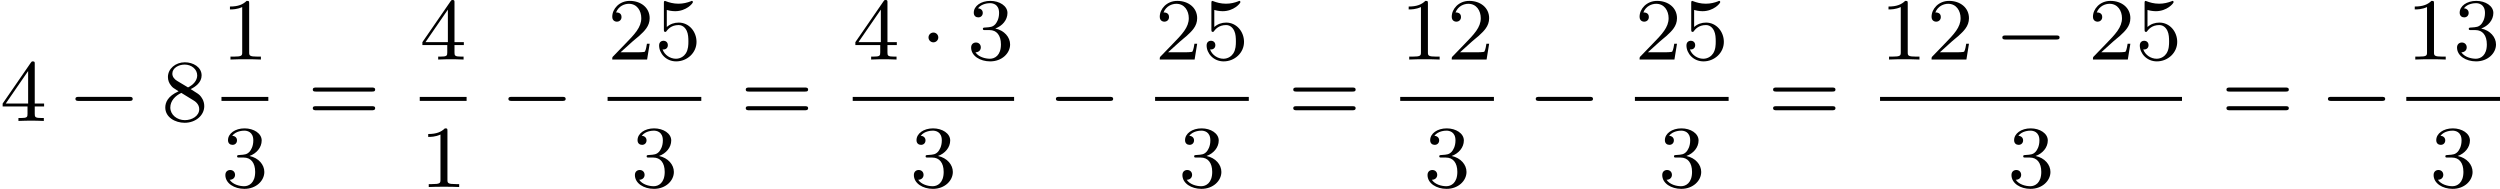 <?xml version='1.0' encoding='UTF-8'?>
<!-- This file was generated by dvisvgm 2.13.3 -->
<svg version='1.1' xmlns='http://www.w3.org/2000/svg' xmlns:xlink='http://www.w3.org/1999/xlink' width='451.834pt' height='34.135pt' viewBox='23.91 137.714 451.834 34.135'>
<defs>
<path id='g0-0' d='M5.571-1.809C5.699-1.809 5.874-1.809 5.874-1.993S5.699-2.176 5.571-2.176H1.004C.877-2.176 .701-2.176 .701-1.993S.877-1.809 1.004-1.809H5.571Z'/>
<path id='g0-1' d='M1.618-1.993C1.618-2.264 1.395-2.439 1.18-2.439C.925-2.439 .733-2.232 .733-2C.733-1.73 .956-1.554 1.172-1.554C1.427-1.554 1.618-1.761 1.618-1.993Z'/>
<path id='g3-49' d='M2.503-5.077C2.503-5.292 2.487-5.3 2.271-5.3C1.945-4.981 1.522-4.79 .765-4.79V-4.527C.98-4.527 1.411-4.527 1.873-4.742V-.654C1.873-.359 1.849-.263 1.092-.263H.813V0C1.14-.024 1.825-.024 2.184-.024S3.236-.024 3.563 0V-.263H3.284C2.527-.263 2.503-.359 2.503-.654V-5.077Z'/>
<path id='g3-50' d='M2.248-1.626C2.375-1.745 2.71-2.008 2.837-2.12C3.332-2.574 3.802-3.013 3.802-3.738C3.802-4.686 3.005-5.3 2.008-5.3C1.052-5.3 .422-4.575 .422-3.866C.422-3.475 .733-3.419 .845-3.419C1.012-3.419 1.259-3.539 1.259-3.842C1.259-4.256 .861-4.256 .765-4.256C.996-4.838 1.53-5.037 1.921-5.037C2.662-5.037 3.045-4.407 3.045-3.738C3.045-2.909 2.463-2.303 1.522-1.339L.518-.303C.422-.215 .422-.199 .422 0H3.571L3.802-1.427H3.555C3.531-1.267 3.467-.869 3.371-.717C3.324-.654 2.718-.654 2.59-.654H1.172L2.248-1.626Z'/>
<path id='g3-51' d='M2.016-2.662C2.646-2.662 3.045-2.2 3.045-1.363C3.045-.367 2.479-.072 2.056-.072C1.618-.072 1.02-.231 .741-.654C1.028-.654 1.227-.837 1.227-1.1C1.227-1.355 1.044-1.538 .789-1.538C.574-1.538 .351-1.403 .351-1.084C.351-.327 1.164 .167 2.072 .167C3.132 .167 3.873-.566 3.873-1.363C3.873-2.024 3.347-2.63 2.534-2.805C3.164-3.029 3.634-3.571 3.634-4.208S2.917-5.3 2.088-5.3C1.235-5.3 .59-4.838 .59-4.232C.59-3.937 .789-3.81 .996-3.81C1.243-3.81 1.403-3.985 1.403-4.216C1.403-4.511 1.148-4.623 .972-4.631C1.307-5.069 1.921-5.093 2.064-5.093C2.271-5.093 2.877-5.029 2.877-4.208C2.877-3.65 2.646-3.316 2.534-3.188C2.295-2.941 2.112-2.925 1.626-2.893C1.474-2.885 1.411-2.877 1.411-2.774C1.411-2.662 1.482-2.662 1.618-2.662H2.016Z'/>
<path id='g3-52' d='M3.14-5.157C3.14-5.316 3.14-5.38 2.973-5.38C2.869-5.38 2.861-5.372 2.782-5.26L.239-1.57V-1.307H2.487V-.646C2.487-.351 2.463-.263 1.849-.263H1.666V0C2.343-.024 2.359-.024 2.813-.024S3.284-.024 3.961 0V-.263H3.778C3.164-.263 3.14-.351 3.14-.646V-1.307H3.985V-1.57H3.14V-5.157ZM2.542-4.511V-1.57H.518L2.542-4.511Z'/>
<path id='g3-53' d='M1.116-4.479C1.219-4.447 1.538-4.368 1.873-4.368C2.869-4.368 3.475-5.069 3.475-5.189C3.475-5.276 3.419-5.3 3.379-5.3C3.363-5.3 3.347-5.3 3.276-5.26C2.965-5.141 2.598-5.045 2.168-5.045C1.698-5.045 1.307-5.165 1.06-5.26C.98-5.3 .964-5.3 .956-5.3C.853-5.3 .853-5.212 .853-5.069V-2.734C.853-2.59 .853-2.495 .98-2.495C1.044-2.495 1.068-2.527 1.108-2.59C1.203-2.71 1.506-3.116 2.184-3.116C2.63-3.116 2.845-2.75 2.917-2.598C3.053-2.311 3.068-1.945 3.068-1.634C3.068-1.339 3.061-.909 2.837-.558C2.686-.319 2.367-.072 1.945-.072C1.427-.072 .917-.399 .733-.917C.757-.909 .805-.909 .813-.909C1.036-.909 1.211-1.052 1.211-1.299C1.211-1.594 .98-1.698 .821-1.698C.677-1.698 .422-1.618 .422-1.275C.422-.558 1.044 .167 1.961 .167C2.957 .167 3.802-.606 3.802-1.594C3.802-2.519 3.132-3.339 2.192-3.339C1.793-3.339 1.419-3.212 1.116-2.941V-4.479Z'/>
<path id='g3-56' d='M2.646-2.877C3.092-3.092 3.634-3.491 3.634-4.113C3.634-4.87 2.861-5.3 2.12-5.3C1.275-5.3 .59-4.718 .59-3.969C.59-3.674 .693-3.403 .893-3.172C1.028-3.005 1.06-2.989 1.554-2.678C.566-2.24 .351-1.658 .351-1.211C.351-.335 1.235 .167 2.104 .167C3.084 .167 3.873-.494 3.873-1.339C3.873-1.841 3.602-2.176 3.475-2.311C3.339-2.439 3.332-2.447 2.646-2.877ZM1.411-3.626C1.18-3.762 .988-3.993 .988-4.272C.988-4.774 1.538-5.093 2.104-5.093C2.726-5.093 3.236-4.67 3.236-4.113C3.236-3.65 2.877-3.26 2.407-3.029L1.411-3.626ZM1.801-2.534C1.833-2.519 2.742-1.961 2.877-1.873C3.005-1.801 3.419-1.546 3.419-1.068C3.419-.454 2.774-.072 2.12-.072C1.411-.072 .805-.558 .805-1.211C.805-1.809 1.251-2.279 1.801-2.534Z'/>
<path id='g3-61' d='M5.826-2.654C5.946-2.654 6.105-2.654 6.105-2.837S5.914-3.021 5.794-3.021H.781C.662-3.021 .47-3.021 .47-2.837S.63-2.654 .749-2.654H5.826ZM5.794-.964C5.914-.964 6.105-.964 6.105-1.148S5.946-1.331 5.826-1.331H.749C.63-1.331 .47-1.331 .47-1.148S.662-.964 .781-.964H5.794Z'/>
</defs>
<g id='page3' transform='matrix(2 0 0 2 0 0)'>
<use x='11.955' y='79.786' xlink:href='#g3-52'/>
<use x='18.071' y='79.786' xlink:href='#g0-0'/>
<use x='26.54' y='79.786' xlink:href='#g3-56'/>
<use x='31.969' y='74.237' xlink:href='#g3-49'/>
<rect x='31.969' y='77.615' height='.359' width='4.234'/>
<use x='31.969' y='85.757' xlink:href='#g3-51'/>
<use x='39.751' y='79.786' xlink:href='#g3-61'/>
<use x='49.886' y='74.237' xlink:href='#g3-52'/>
<rect x='49.886' y='77.615' height='.359' width='4.234'/>
<use x='49.886' y='85.757' xlink:href='#g3-49'/>
<use x='57.197' y='79.786' xlink:href='#g0-0'/>
<use x='66.861' y='74.237' xlink:href='#g3-50'/>
<use x='71.095' y='74.237' xlink:href='#g3-53'/>
<rect x='66.861' y='77.615' height='.359' width='8.468'/>
<use x='68.978' y='85.757' xlink:href='#g3-51'/>
<use x='78.877' y='79.786' xlink:href='#g3-61'/>
<use x='89.012' y='74.237' xlink:href='#g3-52'/>
<use x='95.128' y='74.237' xlink:href='#g0-1'/>
<use x='99.362' y='74.237' xlink:href='#g3-51'/>
<rect x='89.012' y='77.615' height='.359' width='14.584'/>
<use x='94.187' y='85.757' xlink:href='#g3-51'/>
<use x='106.673' y='79.786' xlink:href='#g0-0'/>
<use x='116.337' y='74.237' xlink:href='#g3-50'/>
<use x='120.571' y='74.237' xlink:href='#g3-53'/>
<rect x='116.337' y='77.615' height='.359' width='8.468'/>
<use x='118.454' y='85.757' xlink:href='#g3-51'/>
<use x='128.353' y='79.786' xlink:href='#g3-61'/>
<use x='138.488' y='74.237' xlink:href='#g3-49'/>
<use x='142.722' y='74.237' xlink:href='#g3-50'/>
<rect x='138.488' y='77.615' height='.359' width='8.468'/>
<use x='140.605' y='85.757' xlink:href='#g3-51'/>
<use x='150.034' y='79.786' xlink:href='#g0-0'/>
<use x='159.697' y='74.237' xlink:href='#g3-50'/>
<use x='163.932' y='74.237' xlink:href='#g3-53'/>
<rect x='159.697' y='77.615' height='.359' width='8.468'/>
<use x='161.815' y='85.757' xlink:href='#g3-51'/>
<use x='171.714' y='79.786' xlink:href='#g3-61'/>
<use x='181.848' y='74.237' xlink:href='#g3-49'/>
<use x='186.082' y='74.237' xlink:href='#g3-50'/>
<use x='192.198' y='74.237' xlink:href='#g0-0'/>
<use x='200.667' y='74.237' xlink:href='#g3-50'/>
<use x='204.901' y='74.237' xlink:href='#g3-53'/>
<rect x='181.848' y='77.615' height='.359' width='27.287'/>
<use x='193.374' y='85.757' xlink:href='#g3-51'/>
<use x='212.683' y='79.786' xlink:href='#g3-61'/>
<use x='221.622' y='79.786' xlink:href='#g0-0'/>
<use x='229.404' y='74.237' xlink:href='#g3-49'/>
<use x='233.638' y='74.237' xlink:href='#g3-51'/>
<rect x='229.404' y='77.615' height='.359' width='8.468'/>
<use x='231.521' y='85.757' xlink:href='#g3-51'/>
</g>
</svg>